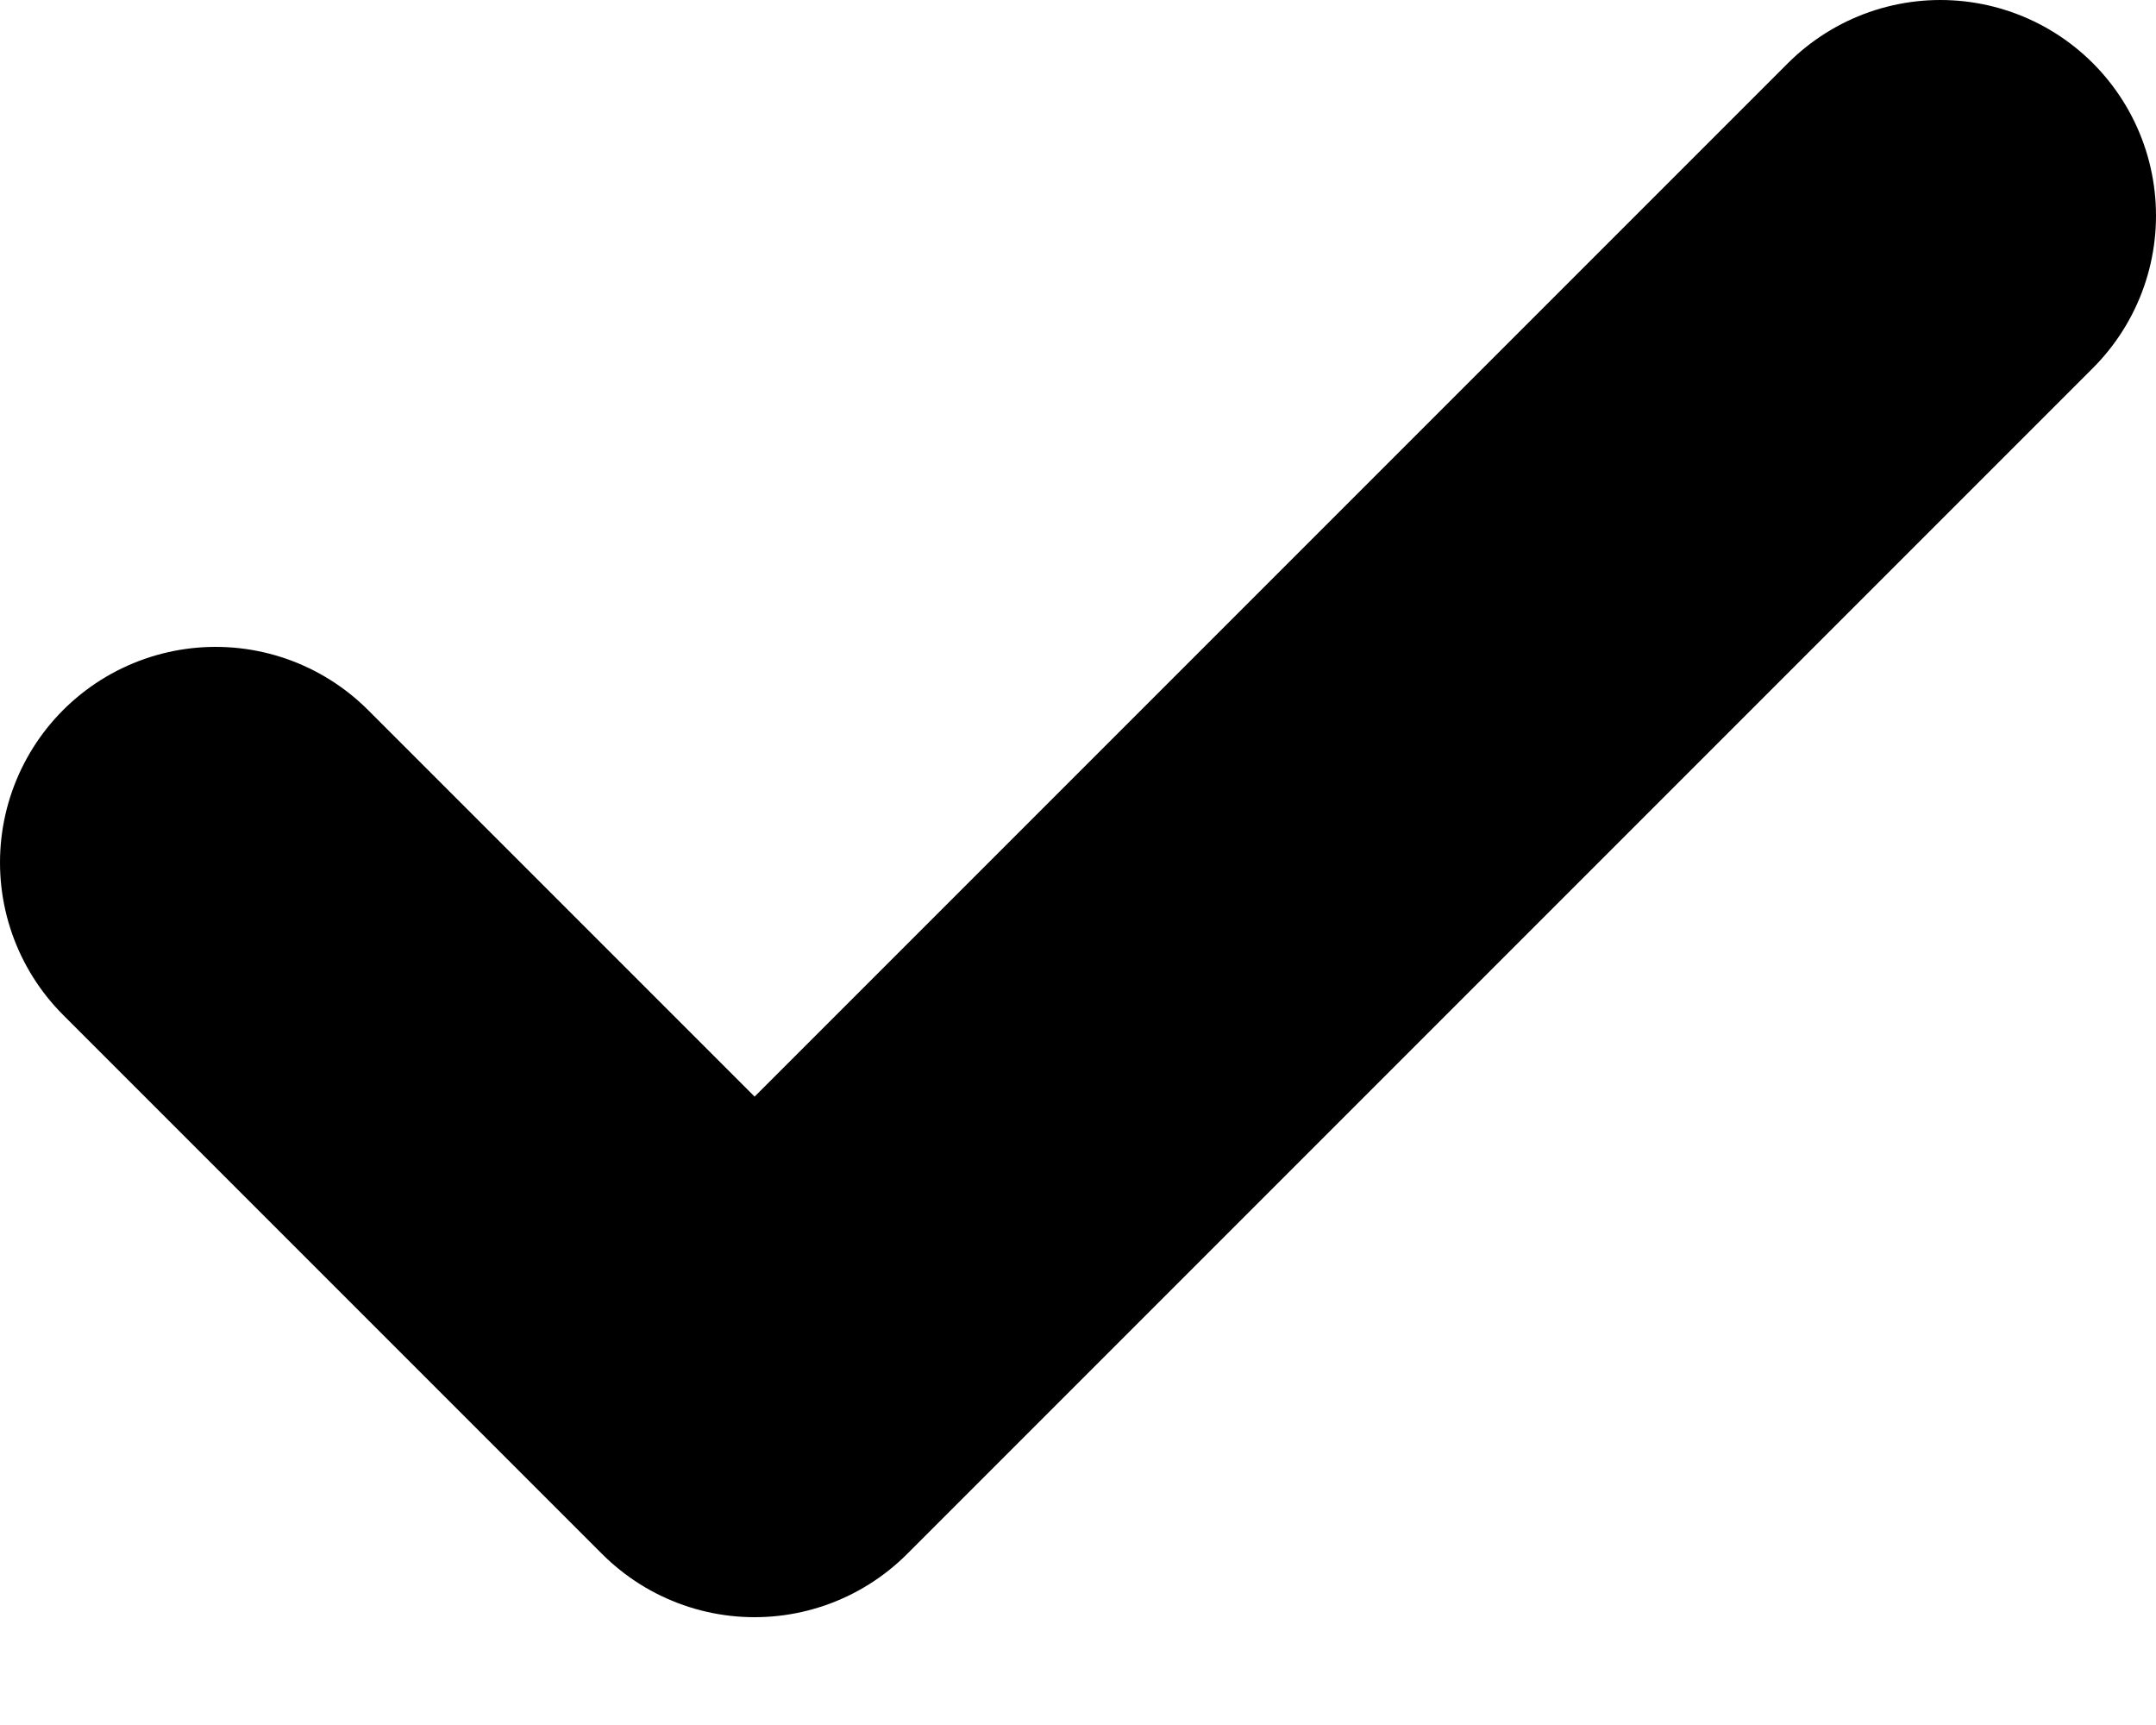 <svg width="10" height="8" viewBox="0 0 10 8" fill="none" xmlns="http://www.w3.org/2000/svg">
<path d="M9 1L3.5 6.5L1 4" stroke="black" stroke-width="2" stroke-linecap="round" stroke-linejoin="round"/>
</svg>
